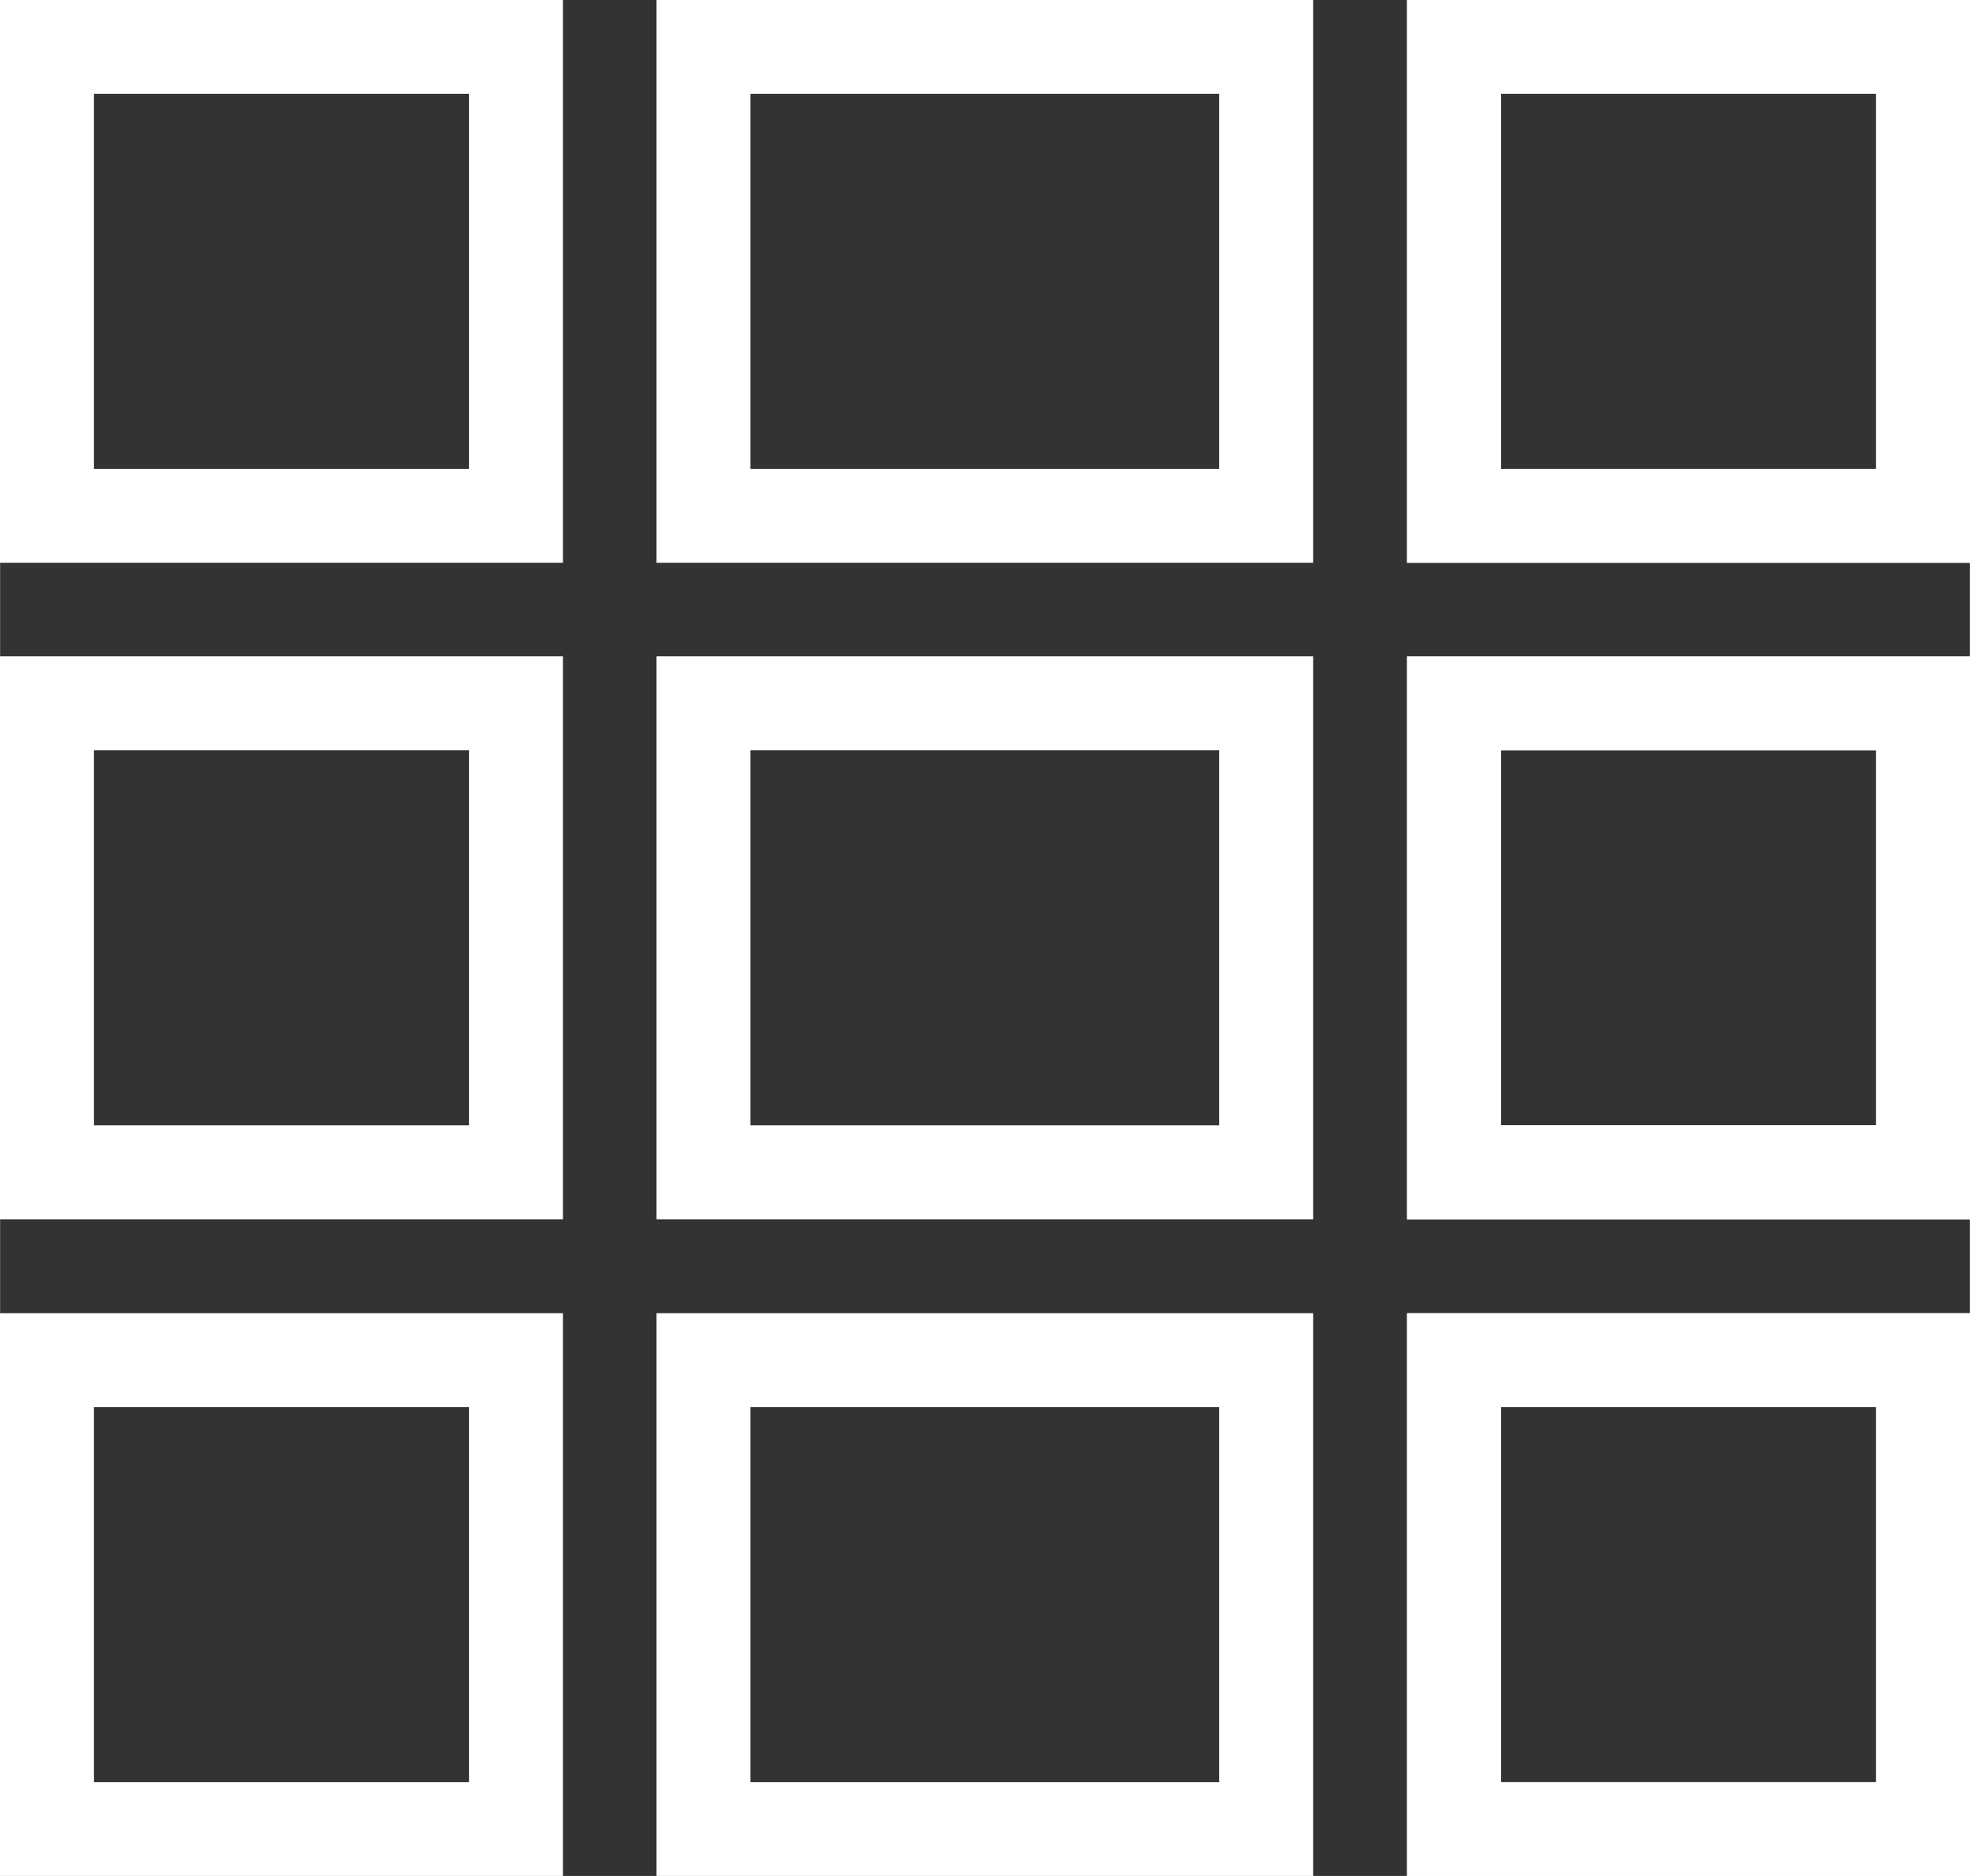 <?xml version="1.0" encoding="UTF-8" standalone="no"?>
<!-- Created with Inkscape (http://www.inkscape.org/) -->

<svg
   width="21"
   height="20"
   viewBox="0 0 5.556 5.292"
   version="1.1"
   id="svg5"
   inkscape:version="1.1.1 (3bf5ae0d25, 2021-09-20)"
   sodipodi:docname="dashboard-icon-white.svg"
   xmlns:inkscape="http://www.inkscape.org/namespaces/inkscape"
   xmlns:sodipodi="http://sodipodi.sourceforge.net/DTD/sodipodi-0.dtd"
   xmlns="http://www.w3.org/2000/svg"
   xmlns:svg="http://www.w3.org/2000/svg">
  <rect x="0" y="0" width="5.556" height="5.292" fill="#333333" stroke="none"/>
  <sodipodi:namedview
     id="namedview7"
     pagecolor="#ffffff"
     bordercolor="#111111"
     borderopacity="1"
     inkscape:pageshadow="0"
     inkscape:pageopacity="0"
     inkscape:pagecheckerboard="1"
     inkscape:document-units="px"
     showgrid="false"
     units="px"
     inkscape:showpageshadow="false"
     showguides="true"
     inkscape:guide-bbox="true"
     inkscape:snap-bbox="true"
     inkscape:bbox-paths="true"
     inkscape:bbox-nodes="true"
     inkscape:snap-bbox-edge-midpoints="true"
     inkscape:snap-bbox-midpoints="true"
     inkscape:object-paths="true"
     inkscape:snap-intersection-paths="true"
     inkscape:snap-smooth-nodes="true"
     inkscape:snap-midpoints="true"
     inkscape:snap-object-midpoints="true"
     inkscape:snap-center="true"
     inkscape:snap-page="true"
     inkscape:zoom="24.858361"
     inkscape:cx="9.795497"
     inkscape:cy="11.444841"
     inkscape:window-width="1920"
     inkscape:window-height="1057"
     inkscape:window-x="2552"
     inkscape:window-y="-8"
     inkscape:window-maximized="1"
     inkscape:current-layer="layer2"
     fit-margin-top="0"
     fit-margin-left="0"
     fit-margin-right="0"
     fit-margin-bottom="0">
    <sodipodi:guide
       position="0.132,5.292"
       orientation="-1,0"
       id="guide3933"
       inkscape:label=""
       inkscape:locked="false"
       inkscape:color="rgb(0,0,255)" />
    <sodipodi:guide
       position="3.321,-7.011"
       orientation="0,1"
       id="guide3937"
       inkscape:label=""
       inkscape:locked="false"
       inkscape:color="rgb(0,0,255)" />
    <sodipodi:guide
       position="4.066,-11.509"
       orientation="0,1"
       id="guide3939"
       inkscape:label=""
       inkscape:locked="false"
       inkscape:color="rgb(0,0,255)" />
    <sodipodi:guide
       position="5.424,-7.011"
       orientation="1,0"
       id="guide4045" />
    <sodipodi:guide
       position="4.534,-8.07"
       orientation="0,1"
       id="guide4431"
       inkscape:label=""
       inkscape:locked="false"
       inkscape:color="rgb(0,0,255)" />
    <sodipodi:guide
       position="-1.873,-9.657"
       orientation="0,1"
       id="guide4819"
       inkscape:label=""
       inkscape:locked="false"
       inkscape:color="rgb(0,0,255)" />
    <sodipodi:guide
       position="0,5.159"
       orientation="0,1"
       id="guide17368"
       inkscape:label=""
       inkscape:locked="false"
       inkscape:color="rgb(0,0,255)" />
    <sodipodi:guide
       position="0,0.132"
       orientation="0,1"
       id="guide17370"
       inkscape:label=""
       inkscape:locked="false"
       inkscape:color="rgb(0,0,255)" />
    <sodipodi:guide
       position="1.455,5.292"
       orientation="-1,0"
       id="guide939"
       inkscape:label=""
       inkscape:locked="false"
       inkscape:color="rgb(0,0,255)" />
    <sodipodi:guide
       position="1.984,5.292"
       orientation="-1,0"
       id="guide1049"
       inkscape:label=""
       inkscape:locked="false"
       inkscape:color="rgb(0,0,255)" />
    <sodipodi:guide
       position="3.572,5.292"
       orientation="-1,0"
       id="guide1237"
       inkscape:label=""
       inkscape:locked="false"
       inkscape:color="rgb(0,0,255)" />
    <sodipodi:guide
       position="4.101,5.292"
       orientation="-1,0"
       id="guide1239"
       inkscape:label=""
       inkscape:locked="false"
       inkscape:color="rgb(0,0,255)" />
    <sodipodi:guide
       position="0.132,3.307"
       orientation="0,1"
       id="guide1403"
       inkscape:label=""
       inkscape:locked="false"
       inkscape:color="rgb(0,0,255)" />
    <sodipodi:guide
       position="0.873,1.455"
       orientation="0,1"
       id="guide1407"
       inkscape:label=""
       inkscape:locked="false"
       inkscape:color="rgb(0,0,255)" />
    <sodipodi:guide
       position="0.661,1.984"
       orientation="0,1"
       id="guide1513"
       inkscape:label=""
       inkscape:locked="false"
       inkscape:color="rgb(0,0,255)" />
    <sodipodi:guide
       position="0.661,3.836"
       orientation="0,-1"
       id="guide1699" />
  </sodipodi:namedview>
  <defs
     id="defs2" />
  <g
     inkscape:groupmode="layer"
     id="layer2"
     inkscape:label="Home"
     style="display:inline"
     transform="translate(-92.472,-94.853)">
    <rect
       style="fill:none;stroke-width:0.265;stroke-linecap:butt;stroke-linejoin:miter;stroke:#ffffff;stroke-opacity:1;stroke-miterlimit:4;stroke-dasharray:none"
       id="rect1803"
       width="1.323"
       height="1.323"
       x="92.604"
       y="94.985" />
    <rect
       style="display:inline;fill:none;stroke:#ffffff;stroke-width:0.265;stroke-linecap:butt;stroke-linejoin:miter;stroke-miterlimit:4;stroke-dasharray:none;stroke-opacity:1"
       id="rect1803-5"
       width="1.323"
       height="1.323"
       x="92.604"
       y="96.837" />
    <rect
       style="display:inline;fill:none;stroke:#ffffff;stroke-width:0.265;stroke-linecap:butt;stroke-linejoin:miter;stroke-miterlimit:4;stroke-dasharray:none;stroke-opacity:1"
       id="rect1803-5-0"
       width="1.323"
       height="1.323"
       x="92.604"
       y="98.69" />
    <rect
       style="display:inline;fill:none;stroke:#ffffff;stroke-width:0.265;stroke-linecap:butt;stroke-linejoin:miter;stroke-miterlimit:4;stroke-dasharray:none;stroke-opacity:1"
       id="rect1803-3"
       width="1.323"
       height="1.323"
       x="96.573"
       y="94.985" />
    <rect
       style="display:inline;fill:none;stroke:#ffffff;stroke-width:0.265;stroke-linecap:butt;stroke-linejoin:miter;stroke-miterlimit:4;stroke-dasharray:none;stroke-opacity:1"
       id="rect1803-5-1"
       width="1.323"
       height="1.323"
       x="96.573"
       y="96.837" />
    <rect
       style="display:inline;fill:none;stroke:#ffffff;stroke-width:0.265;stroke-linecap:butt;stroke-linejoin:miter;stroke-miterlimit:4;stroke-dasharray:none;stroke-opacity:1"
       id="rect1803-5-0-2"
       width="1.323"
       height="1.323"
       x="96.573"
       y="98.69" />
    <rect
       style="display:inline;fill:none;stroke:#ffffff;stroke-width:0.265;stroke-linecap:butt;stroke-linejoin:miter;stroke-miterlimit:4;stroke-dasharray:none;stroke-opacity:1"
       id="rect1803-3-2"
       width="1.323"
       height="1.323"
       x="96.573"
       y="94.985" />
    <rect
       style="display:inline;fill:none;stroke:#ffffff;stroke-width:0.265;stroke-linecap:butt;stroke-linejoin:miter;stroke-miterlimit:4;stroke-dasharray:none;stroke-opacity:1"
       id="rect1803-5-1-9"
       width="1.323"
       height="1.323"
       x="96.573"
       y="96.837" />
    <rect
       style="display:inline;fill:none;stroke:#ffffff;stroke-width:0.265;stroke-linecap:butt;stroke-linejoin:miter;stroke-miterlimit:4;stroke-dasharray:none;stroke-opacity:1"
       id="rect1803-5-0-2-6"
       width="1.323"
       height="1.323"
       x="96.573"
       y="98.69" />
    <rect
       style="fill:none;stroke:#ffffff;stroke-width:0.265;stroke-linecap:butt;stroke-linejoin:miter;stroke-miterlimit:4;stroke-dasharray:none;stroke-opacity:1"
       id="rect2176"
       width="1.587"
       height="1.323"
       x="94.456"
       y="94.985" />
    <rect
       style="display:inline;fill:none;stroke:#ffffff;stroke-width:0.265;stroke-linecap:butt;stroke-linejoin:miter;stroke-miterlimit:4;stroke-dasharray:none;stroke-opacity:1"
       id="rect2176-4"
       width="1.587"
       height="1.323"
       x="94.456"
       y="96.837" />
    <rect
       style="display:inline;fill:none;stroke:#ffffff;stroke-width:0.265;stroke-linecap:butt;stroke-linejoin:miter;stroke-miterlimit:4;stroke-dasharray:none;stroke-opacity:1"
       id="rect2176-4-1"
       width="1.587"
       height="1.323"
       x="94.456"
       y="98.69" />
  </g>
</svg>
